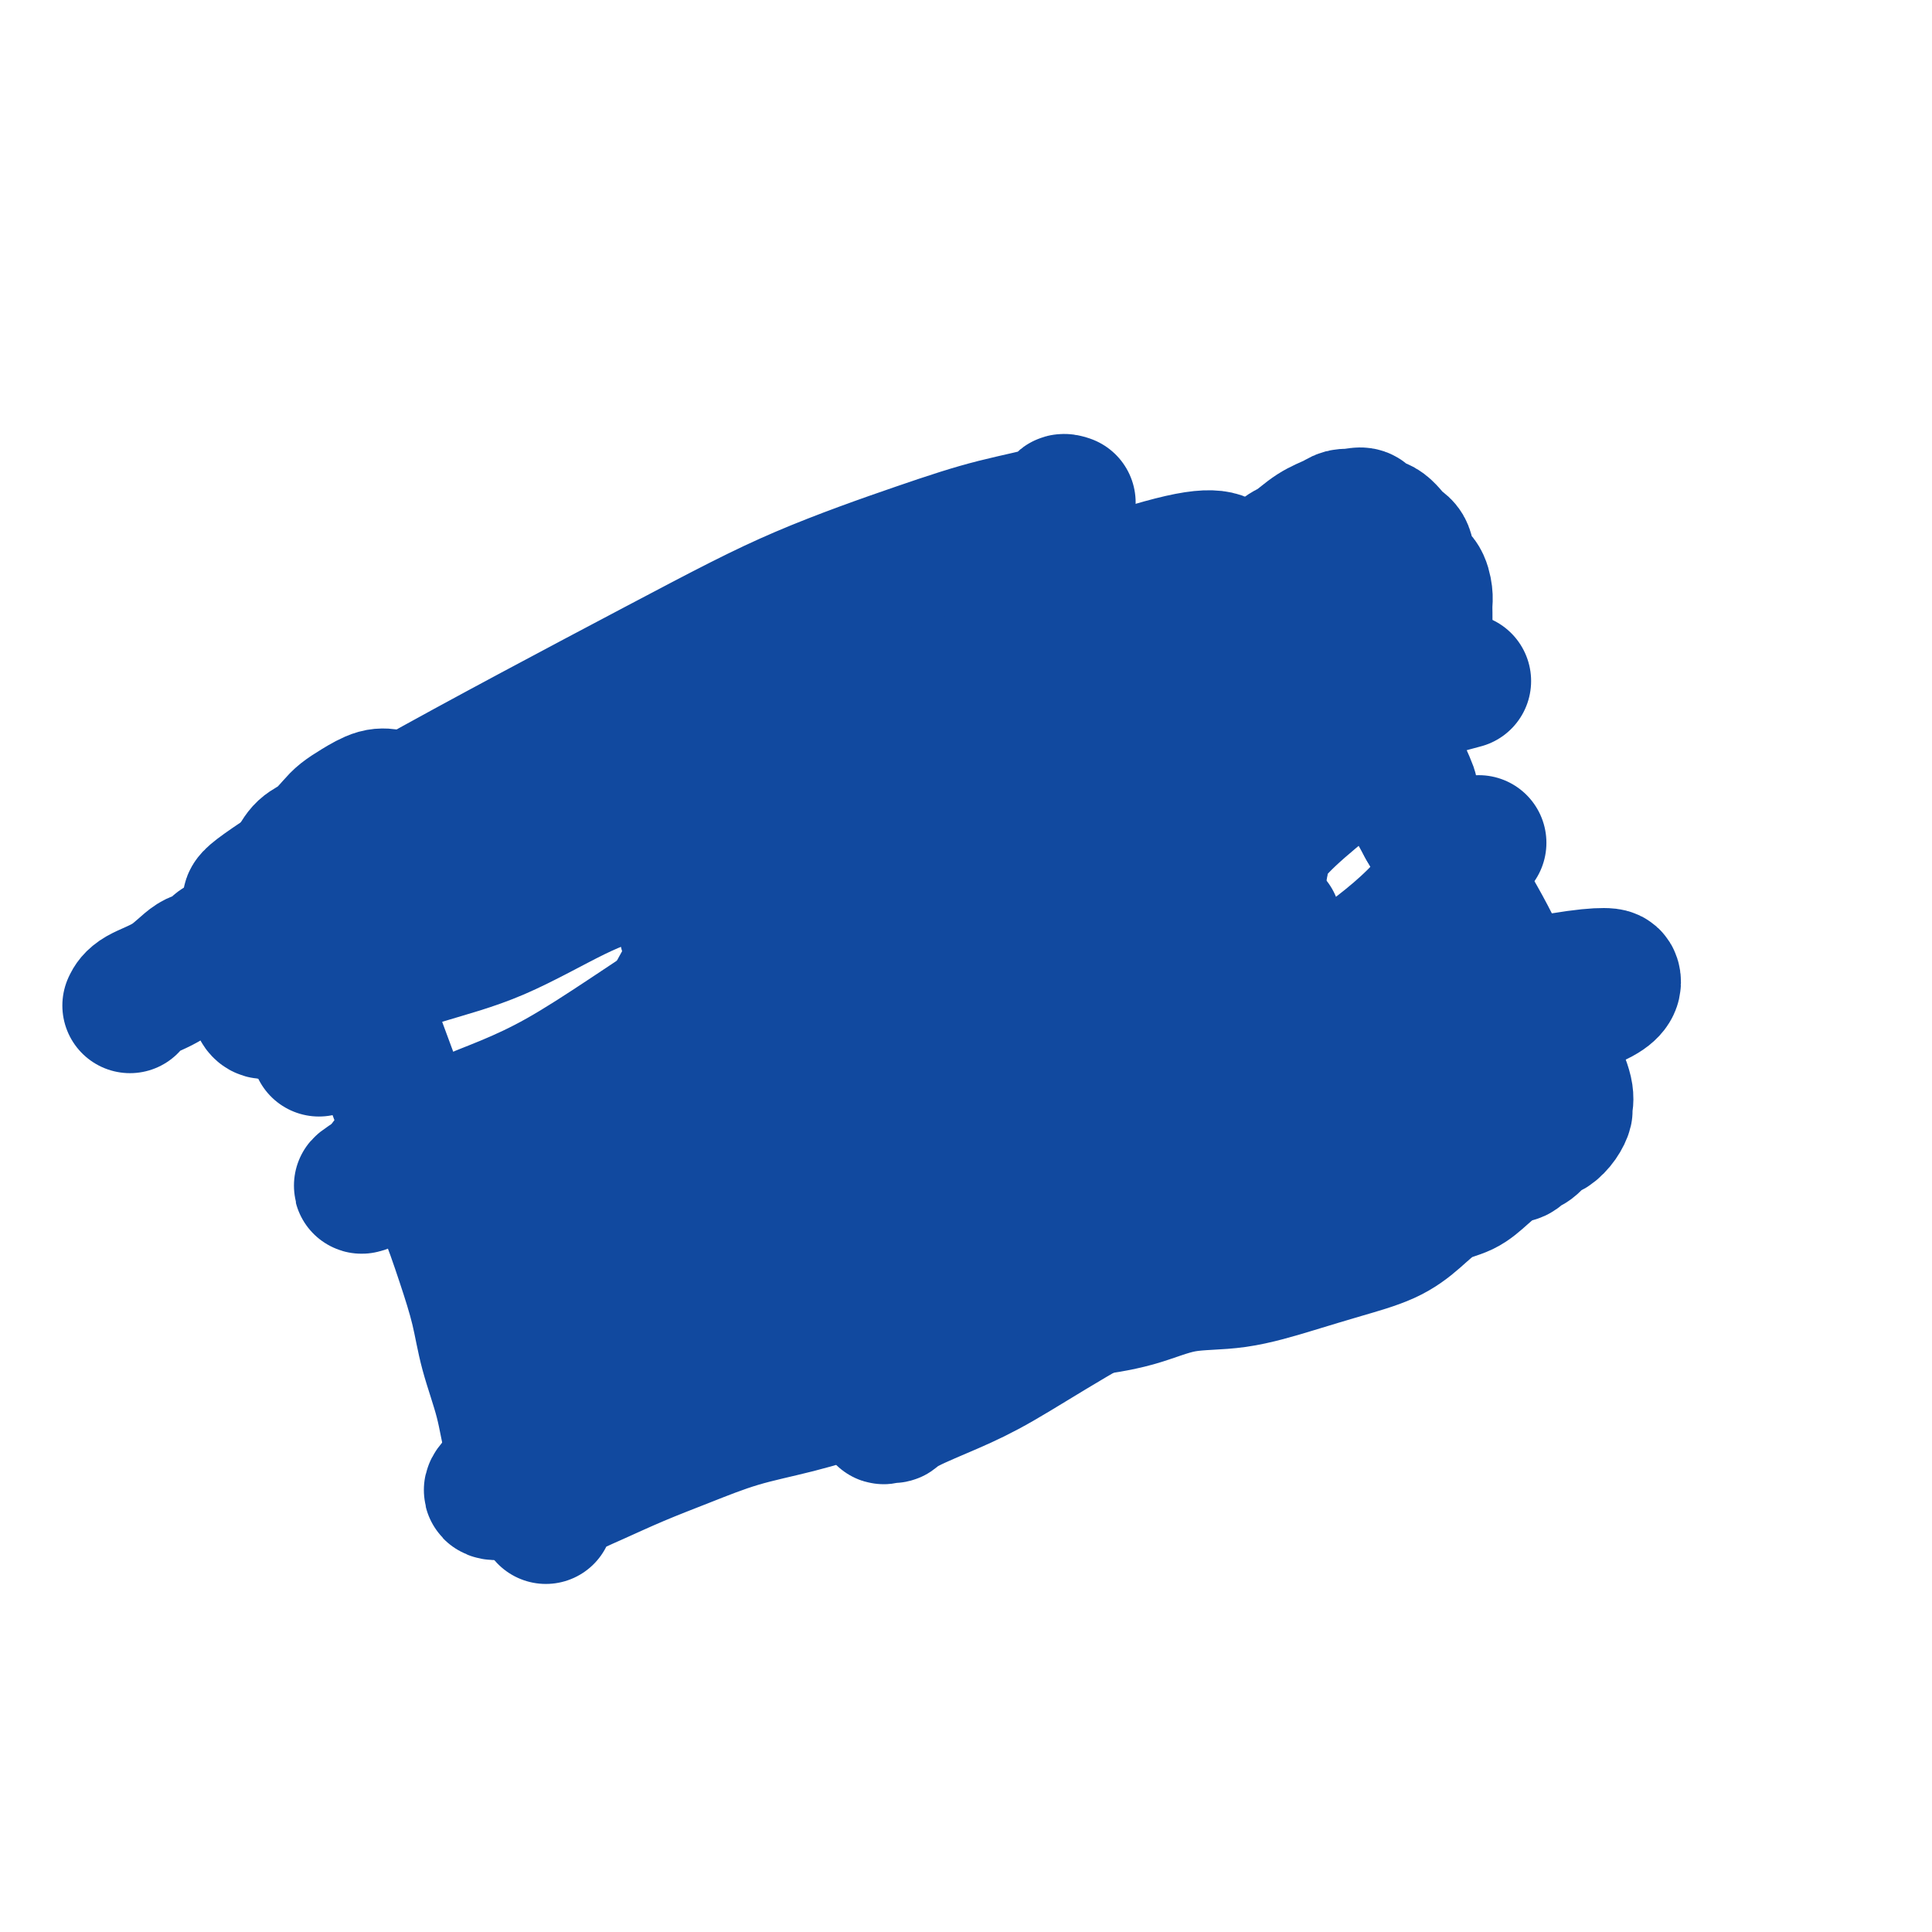 <svg viewBox='0 0 400 400' version='1.1' xmlns='http://www.w3.org/2000/svg' xmlns:xlink='http://www.w3.org/1999/xlink'><g fill='none' stroke='#11499F' stroke-width='28' stroke-linecap='round' stroke-linejoin='round'><path d='M68,203c0.132,-0.005 0.263,-0.009 0,0c-0.263,0.009 -0.921,0.033 0,0c0.921,-0.033 3.421,-0.122 7,-1c3.579,-0.878 8.237,-2.546 13,-4c4.763,-1.454 9.632,-2.696 15,-5c5.368,-2.304 11.234,-5.671 16,-8c4.766,-2.329 8.432,-3.620 14,-5c5.568,-1.380 13.039,-2.851 20,-5c6.961,-2.149 13.410,-4.978 20,-7c6.590,-2.022 13.319,-3.237 20,-5c6.681,-1.763 13.315,-4.073 19,-6c5.685,-1.927 10.423,-3.470 15,-5c4.577,-1.530 8.994,-3.045 13,-5c4.006,-1.955 7.599,-4.349 11,-6c3.401,-1.651 6.608,-2.560 12,-5c5.392,-2.440 12.969,-6.411 16,-8c3.031,-1.589 1.515,-0.794 0,0'/><path d='M79,218c-0.781,-2.116 -1.562,-4.232 0,0c1.562,4.232 5.467,14.813 8,21c2.533,6.187 3.694,7.982 5,11c1.306,3.018 2.758,7.260 4,11c1.242,3.740 2.275,6.978 3,10c0.725,3.022 1.143,5.828 2,9c0.857,3.172 2.153,6.709 3,10c0.847,3.291 1.246,6.337 2,9c0.754,2.663 1.862,4.944 3,7c1.138,2.056 2.304,3.886 3,5c0.696,1.114 0.920,1.513 1,2c0.080,0.487 0.014,1.064 0,1c-0.014,-0.064 0.022,-0.768 0,-1c-0.022,-0.232 -0.103,0.006 0,0c0.103,-0.006 0.389,-0.258 1,-1c0.611,-0.742 1.547,-1.973 3,-3c1.453,-1.027 3.422,-1.849 6,-3c2.578,-1.151 5.766,-2.631 9,-4c3.234,-1.369 6.513,-2.626 10,-4c3.487,-1.374 7.182,-2.863 11,-4c3.818,-1.137 7.759,-1.921 12,-3c4.241,-1.079 8.783,-2.451 13,-4c4.217,-1.549 8.108,-3.274 12,-5'/><path d='M190,282c11.086,-3.724 9.801,-3.033 12,-4c2.199,-0.967 7.881,-3.591 12,-5c4.119,-1.409 6.674,-1.602 10,-2c3.326,-0.398 7.421,-1.002 11,-2c3.579,-0.998 6.641,-2.391 10,-3c3.359,-0.609 7.016,-0.434 11,-1c3.984,-0.566 8.294,-1.874 12,-3c3.706,-1.126 6.809,-2.068 10,-3c3.191,-0.932 6.471,-1.852 9,-3c2.529,-1.148 4.308,-2.525 6,-4c1.692,-1.475 3.298,-3.050 5,-4c1.702,-0.950 3.502,-1.277 5,-2c1.498,-0.723 2.695,-1.842 4,-3c1.305,-1.158 2.720,-2.356 4,-3c1.280,-0.644 2.426,-0.735 3,-1c0.574,-0.265 0.577,-0.704 1,-1c0.423,-0.296 1.266,-0.451 2,-1c0.734,-0.549 1.359,-1.494 2,-2c0.641,-0.506 1.298,-0.573 2,-1c0.702,-0.427 1.449,-1.214 2,-2c0.551,-0.786 0.904,-1.570 1,-2c0.096,-0.430 -0.067,-0.506 0,-1c0.067,-0.494 0.364,-1.406 0,-3c-0.364,-1.594 -1.388,-3.870 -2,-6c-0.612,-2.130 -0.813,-4.115 -2,-6c-1.187,-1.885 -3.359,-3.671 -5,-6c-1.641,-2.329 -2.749,-5.201 -4,-8c-1.251,-2.799 -2.645,-5.523 -4,-8c-1.355,-2.477 -2.673,-4.705 -4,-7c-1.327,-2.295 -2.665,-4.656 -4,-7c-1.335,-2.344 -2.668,-4.672 -4,-7'/><path d='M295,171c-4.456,-8.017 -3.096,-6.559 -3,-7c0.096,-0.441 -1.073,-2.780 -2,-5c-0.927,-2.220 -1.611,-4.321 -2,-6c-0.389,-1.679 -0.482,-2.937 -1,-4c-0.518,-1.063 -1.459,-1.931 -2,-3c-0.541,-1.069 -0.681,-2.339 -1,-3c-0.319,-0.661 -0.818,-0.713 -1,-1c-0.182,-0.287 -0.049,-0.808 0,-1c0.049,-0.192 0.014,-0.055 0,0c-0.014,0.055 -0.007,0.027 0,0'/><path d='M145,240c0.000,0.000 0.000,0.000 0,0c0.000,0.000 0.000,-0.000 0,0c0.000,0.000 0.000,0.000 0,0c0.000,0.000 0.000,0.000 0,0'/><path d='M191,231c0.000,0.000 0.000,0.000 0,0c0.000,0.000 0.000,0.000 0,0c0.000,0.000 0.000,-0.000 0,0c0.000,0.000 0.000,0.000 0,0'/><path d='M242,217c0.000,0.000 0.000,0.000 0,0c0.000,0.000 0.000,0.000 0,0c0.000,0.000 0.000,0.000 0,0'/><path d='M188,231c-0.195,-0.200 -0.390,-0.400 0,0c0.390,0.400 1.365,1.400 5,3c3.635,1.600 9.929,3.800 14,5c4.071,1.200 5.920,1.400 9,2c3.080,0.600 7.391,1.600 12,2c4.609,0.400 9.516,0.200 14,0c4.484,-0.200 8.545,-0.400 11,0c2.455,0.400 3.304,1.401 4,2c0.696,0.599 1.239,0.796 1,2c-0.239,1.204 -1.259,3.416 -4,6c-2.741,2.584 -7.203,5.539 -13,9c-5.797,3.461 -12.930,7.429 -19,11c-6.070,3.571 -11.077,6.745 -15,9c-3.923,2.255 -6.763,3.590 -10,5c-3.237,1.410 -6.872,2.893 -9,4c-2.128,1.107 -2.751,1.836 -3,2c-0.249,0.164 -0.125,-0.236 -1,0c-0.875,0.236 -2.748,1.110 2,-2c4.748,-3.110 16.118,-10.203 29,-16c12.882,-5.797 27.275,-10.297 39,-15c11.725,-4.703 20.780,-9.608 27,-13c6.220,-3.392 9.603,-5.271 12,-7c2.397,-1.729 3.807,-3.307 5,-4c1.193,-0.693 2.168,-0.501 1,-1c-1.168,-0.499 -4.479,-1.688 -11,-2c-6.521,-0.312 -16.251,0.253 -28,1c-11.749,0.747 -25.516,1.675 -37,3c-11.484,1.325 -20.687,3.046 -30,5c-9.313,1.954 -18.738,4.142 -27,7c-8.262,2.858 -15.361,6.388 -22,10c-6.639,3.612 -12.820,7.306 -19,11'/><path d='M125,270c-8.998,5.714 -10.992,9.500 -13,13c-2.008,3.500 -4.028,6.716 -4,9c0.028,2.284 2.106,3.638 5,4c2.894,0.362 6.604,-0.266 13,-2c6.396,-1.734 15.479,-4.573 26,-9c10.521,-4.427 22.481,-10.442 32,-16c9.519,-5.558 16.596,-10.661 24,-16c7.404,-5.339 15.136,-10.915 22,-15c6.864,-4.085 12.861,-6.679 18,-10c5.139,-3.321 9.422,-7.370 12,-9c2.578,-1.630 3.453,-0.842 4,0c0.547,0.842 0.766,1.739 0,3c-0.766,1.261 -2.516,2.887 -7,6c-4.484,3.113 -11.701,7.712 -20,12c-8.299,4.288 -17.679,8.264 -27,13c-9.321,4.736 -18.583,10.230 -28,15c-9.417,4.770 -18.990,8.815 -27,13c-8.010,4.185 -14.459,8.509 -21,12c-6.541,3.491 -13.176,6.149 -18,8c-4.824,1.851 -7.837,2.897 -10,4c-2.163,1.103 -3.477,2.264 -4,3c-0.523,0.736 -0.255,1.047 1,1c1.255,-0.047 3.498,-0.453 9,-2c5.502,-1.547 14.263,-4.237 25,-9c10.737,-4.763 23.450,-11.600 34,-17c10.550,-5.400 18.936,-9.365 26,-13c7.064,-3.635 12.807,-6.941 18,-11c5.193,-4.059 9.835,-8.872 16,-13c6.165,-4.128 13.852,-7.573 22,-12c8.148,-4.427 16.757,-9.836 25,-14c8.243,-4.164 16.122,-7.082 24,-10'/><path d='M302,208c7.956,-2.615 15.847,-4.152 21,-5c5.153,-0.848 7.568,-1.007 9,-1c1.432,0.007 1.880,0.180 2,1c0.120,0.820 -0.090,2.288 -4,4c-3.910,1.712 -11.520,3.668 -22,7c-10.480,3.332 -23.829,8.041 -38,13c-14.171,4.959 -29.166,10.170 -42,15c-12.834,4.830 -23.509,9.280 -33,13c-9.491,3.720 -17.797,6.710 -25,9c-7.203,2.290 -13.304,3.880 -18,5c-4.696,1.120 -7.988,1.769 -10,2c-2.012,0.231 -2.745,0.045 -3,0c-0.255,-0.045 -0.033,0.052 0,0c0.033,-0.052 -0.124,-0.252 0,-1c0.124,-0.748 0.529,-2.045 6,-6c5.471,-3.955 16.007,-10.567 26,-16c9.993,-5.433 19.441,-9.688 28,-15c8.559,-5.312 16.228,-11.681 23,-16c6.772,-4.319 12.648,-6.588 17,-10c4.352,-3.412 7.180,-7.966 10,-11c2.820,-3.034 5.630,-4.548 6,-6c0.370,-1.452 -1.702,-2.843 -4,-3c-2.298,-0.157 -4.824,0.919 -11,3c-6.176,2.081 -16.004,5.168 -26,9c-9.996,3.832 -20.160,8.410 -31,14c-10.840,5.590 -22.355,12.192 -32,18c-9.645,5.808 -17.419,10.821 -24,16c-6.581,5.179 -11.970,10.522 -16,14c-4.030,3.478 -6.700,5.090 -8,6c-1.300,0.910 -1.228,1.117 -1,1c0.228,-0.117 0.614,-0.559 1,-1'/><path d='M103,267c-3.977,2.447 -1.920,-1.437 5,-8c6.920,-6.563 18.704,-15.805 30,-24c11.296,-8.195 22.105,-15.345 31,-21c8.895,-5.655 15.876,-9.817 23,-14c7.124,-4.183 14.390,-8.386 19,-12c4.610,-3.614 6.563,-6.638 8,-8c1.437,-1.362 2.356,-1.063 3,-1c0.644,0.063 1.012,-0.111 -1,1c-2.012,1.111 -6.404,3.507 -13,7c-6.596,3.493 -15.397,8.085 -25,13c-9.603,4.915 -20.007,10.155 -28,15c-7.993,4.845 -13.575,9.294 -20,13c-6.425,3.706 -13.694,6.668 -19,9c-5.306,2.332 -8.648,4.032 -11,5c-2.352,0.968 -3.715,1.202 -5,2c-1.285,0.798 -2.493,2.160 0,-1c2.493,-3.160 8.687,-10.842 14,-16c5.313,-5.158 9.746,-7.792 17,-12c7.254,-4.208 17.329,-9.988 26,-15c8.671,-5.012 15.940,-9.255 22,-13c6.060,-3.745 10.913,-6.994 14,-9c3.087,-2.006 4.407,-2.771 5,-3c0.593,-0.229 0.457,0.079 -1,1c-1.457,0.921 -4.235,2.455 -9,5c-4.765,2.545 -11.518,6.100 -19,10c-7.482,3.900 -15.695,8.145 -25,14c-9.305,5.855 -19.703,13.320 -28,18c-8.297,4.680 -14.492,6.574 -20,9c-5.508,2.426 -10.329,5.384 -13,7c-2.671,1.616 -3.192,1.890 -3,2c0.192,0.110 1.096,0.055 2,0'/><path d='M82,241c-16.726,9.830 -0.541,1.404 11,-3c11.541,-4.404 18.436,-4.785 27,-7c8.564,-2.215 18.795,-6.265 29,-11c10.205,-4.735 20.384,-10.154 29,-15c8.616,-4.846 15.668,-9.119 21,-13c5.332,-3.881 8.943,-7.371 12,-10c3.057,-2.629 5.561,-4.397 9,-8c3.439,-3.603 7.812,-9.039 12,-14c4.188,-4.961 8.192,-9.445 10,-12c1.808,-2.555 1.419,-3.181 0,-4c-1.419,-0.819 -3.867,-1.831 -7,-2c-3.133,-0.169 -6.949,0.503 -13,2c-6.051,1.497 -14.337,3.817 -23,9c-8.663,5.183 -17.705,13.229 -25,18c-7.295,4.771 -12.845,6.267 -18,11c-5.155,4.733 -9.915,12.702 -14,20c-4.085,7.298 -7.493,13.925 -10,20c-2.507,6.075 -4.111,11.598 -5,16c-0.889,4.402 -1.063,7.684 0,11c1.063,3.316 3.364,6.666 6,9c2.636,2.334 5.607,3.653 9,4c3.393,0.347 7.207,-0.278 13,-2c5.793,-1.722 13.563,-4.542 21,-8c7.437,-3.458 14.540,-7.556 24,-14c9.460,-6.444 21.278,-15.235 33,-24c11.722,-8.765 23.349,-17.504 28,-21c4.651,-3.496 2.325,-1.748 0,0'/><path d='M305,176c1.014,-1.307 2.027,-2.613 0,0c-2.027,2.613 -7.095,9.146 -12,14c-4.905,4.854 -9.647,8.029 -16,13c-6.353,4.971 -14.317,11.736 -24,18c-9.683,6.264 -21.086,12.025 -31,17c-9.914,4.975 -18.339,9.162 -25,12c-6.661,2.838 -11.559,4.327 -15,5c-3.441,0.673 -5.424,0.531 -6,0c-0.576,-0.531 0.254,-1.449 1,-3c0.746,-1.551 1.408,-3.733 6,-7c4.592,-3.267 13.116,-7.617 23,-14c9.884,-6.383 21.129,-14.797 29,-20c7.871,-5.203 12.368,-7.193 16,-12c3.632,-4.807 6.399,-12.429 8,-16c1.601,-3.571 2.037,-3.091 2,-4c-0.037,-0.909 -0.549,-3.206 4,-8c4.549,-4.794 14.157,-12.084 18,-15c3.843,-2.916 1.922,-1.458 0,0'/><path d='M303,141c-9.372,2.507 -18.745,5.013 -28,8c-9.255,2.987 -18.393,6.454 -28,10c-9.607,3.546 -19.684,7.171 -28,10c-8.316,2.829 -14.869,4.864 -20,6c-5.131,1.136 -8.838,1.375 -12,2c-3.162,0.625 -5.780,1.637 -7,2c-1.220,0.363 -1.044,0.078 -1,0c0.044,-0.078 -0.044,0.050 0,0c0.044,-0.050 0.220,-0.278 1,0c0.780,0.278 2.166,1.063 5,1c2.834,-0.063 7.118,-0.973 11,-2c3.882,-1.027 7.362,-2.172 12,-4c4.638,-1.828 10.434,-4.338 15,-7c4.566,-2.662 7.902,-5.476 11,-8c3.098,-2.524 5.960,-4.757 9,-7c3.040,-2.243 6.260,-4.494 9,-6c2.740,-1.506 5.002,-2.267 6,-3c0.998,-0.733 0.732,-1.438 1,-1c0.268,0.438 1.069,2.021 1,4c-0.069,1.979 -1.008,4.355 -3,8c-1.992,3.645 -5.036,8.558 -8,13c-2.964,4.442 -5.847,8.412 -7,10c-1.153,1.588 -0.577,0.794 0,0'/><path d='M66,217c-0.011,-0.049 -0.022,-0.098 0,0c0.022,0.098 0.076,0.341 0,0c-0.076,-0.341 -0.283,-1.268 0,-3c0.283,-1.732 1.057,-4.270 2,-7c0.943,-2.730 2.055,-5.650 3,-8c0.945,-2.350 1.725,-4.128 3,-6c1.275,-1.872 3.046,-3.837 5,-6c1.954,-2.163 4.089,-4.524 7,-7c2.911,-2.476 6.596,-5.067 11,-8c4.404,-2.933 9.526,-6.209 14,-9c4.474,-2.791 8.298,-5.096 12,-7c3.702,-1.904 7.280,-3.408 10,-4c2.720,-0.592 4.582,-0.273 6,0c1.418,0.273 2.390,0.501 3,1c0.610,0.499 0.856,1.271 1,3c0.144,1.729 0.186,4.416 0,7c-0.186,2.584 -0.601,5.066 -1,7c-0.399,1.934 -0.784,3.321 -1,5c-0.216,1.679 -0.264,3.651 0,6c0.264,2.349 0.841,5.077 1,7c0.159,1.923 -0.100,3.042 0,4c0.100,0.958 0.558,1.754 1,2c0.442,0.246 0.867,-0.060 1,0c0.133,0.060 -0.025,0.486 1,-1c1.025,-1.486 3.234,-4.883 5,-7c1.766,-2.117 3.091,-2.955 4,-4c0.909,-1.045 1.403,-2.299 2,-3c0.597,-0.701 1.299,-0.851 2,-1'/><path d='M158,178c2.166,-2.467 0.583,-0.635 0,0c-0.583,0.635 -0.164,0.072 0,0c0.164,-0.072 0.073,0.348 0,1c-0.073,0.652 -0.128,1.535 0,2c0.128,0.465 0.441,0.511 1,1c0.559,0.489 1.366,1.419 2,2c0.634,0.581 1.097,0.812 2,1c0.903,0.188 2.247,0.332 4,0c1.753,-0.332 3.915,-1.141 6,-2c2.085,-0.859 4.095,-1.770 6,-3c1.905,-1.230 3.707,-2.780 6,-4c2.293,-1.220 5.076,-2.112 7,-3c1.924,-0.888 2.989,-1.774 4,-3c1.011,-1.226 1.968,-2.793 3,-4c1.032,-1.207 2.139,-2.056 3,-3c0.861,-0.944 1.477,-1.985 2,-3c0.523,-1.015 0.954,-2.003 1,-3c0.046,-0.997 -0.294,-2.002 0,-3c0.294,-0.998 1.222,-1.989 2,-3c0.778,-1.011 1.407,-2.041 2,-3c0.593,-0.959 1.150,-1.845 2,-3c0.850,-1.155 1.994,-2.578 3,-4c1.006,-1.422 1.873,-2.843 3,-4c1.127,-1.157 2.514,-2.050 4,-3c1.486,-0.950 3.070,-1.955 4,-3c0.930,-1.045 1.207,-2.129 2,-3c0.793,-0.871 2.102,-1.529 3,-2c0.898,-0.471 1.385,-0.755 2,-1c0.615,-0.245 1.358,-0.451 2,-1c0.642,-0.549 1.183,-1.443 2,-2c0.817,-0.557 1.908,-0.779 3,-1'/><path d='M239,121c3.942,-2.576 2.796,-1.016 3,-1c0.204,0.016 1.756,-1.513 3,-2c1.244,-0.487 2.178,0.068 3,0c0.822,-0.068 1.531,-0.761 2,-1c0.469,-0.239 0.699,-0.026 1,0c0.301,0.026 0.673,-0.137 1,0c0.327,0.137 0.609,0.573 1,1c0.391,0.427 0.889,0.847 1,1c0.111,0.153 -0.166,0.041 0,0c0.166,-0.041 0.776,-0.011 1,0c0.224,0.011 0.064,0.003 0,0c-0.064,-0.003 -0.032,-0.002 0,0'/><path d='M248,121c0.056,0.077 0.112,0.153 0,0c-0.112,-0.153 -0.391,-0.537 0,0c0.391,0.537 1.453,1.993 2,3c0.547,1.007 0.580,1.564 1,2c0.420,0.436 1.227,0.752 2,2c0.773,1.248 1.514,3.430 2,5c0.486,1.570 0.719,2.530 1,3c0.281,0.470 0.611,0.450 1,1c0.389,0.550 0.835,1.668 1,2c0.165,0.332 0.047,-0.123 0,0c-0.047,0.123 -0.024,0.824 0,1c0.024,0.176 0.050,-0.174 0,-1c-0.050,-0.826 -0.176,-2.130 0,-4c0.176,-1.870 0.654,-4.306 1,-6c0.346,-1.694 0.559,-2.646 1,-4c0.441,-1.354 1.109,-3.112 2,-5c0.891,-1.888 2.006,-3.907 3,-5c0.994,-1.093 1.866,-1.260 3,-2c1.134,-0.740 2.531,-2.054 4,-3c1.469,-0.946 3.011,-1.524 4,-2c0.989,-0.476 1.425,-0.850 2,-1c0.575,-0.150 1.287,-0.075 2,0'/><path d='M280,107c2.859,-1.027 2.505,0.404 3,1c0.495,0.596 1.838,0.357 3,1c1.162,0.643 2.143,2.168 3,3c0.857,0.832 1.589,0.971 2,2c0.411,1.029 0.503,2.948 1,4c0.497,1.052 1.401,1.237 2,2c0.599,0.763 0.892,2.103 1,3c0.108,0.897 0.029,1.351 0,2c-0.029,0.649 -0.008,1.495 0,2c0.008,0.505 0.002,0.671 0,1c-0.002,0.329 -0.001,0.820 0,1c0.001,0.180 0.000,0.048 0,0c-0.000,-0.048 -0.000,-0.013 0,0c0.000,0.013 0.000,0.004 0,0c-0.000,-0.004 -0.000,-0.002 0,0'/><path d='M182,143c-1.493,0.564 -2.986,1.128 0,0c2.986,-1.128 10.453,-3.950 16,-6c5.547,-2.050 9.176,-3.330 15,-5c5.824,-1.670 13.844,-3.729 21,-5c7.156,-1.271 13.447,-1.752 19,-3c5.553,-1.248 10.367,-3.262 14,-4c3.633,-0.738 6.084,-0.199 8,0c1.916,0.199 3.299,0.059 3,1c-0.299,0.941 -2.278,2.964 -7,5c-4.722,2.036 -12.187,4.086 -21,7c-8.813,2.914 -18.976,6.694 -28,9c-9.024,2.306 -16.910,3.140 -25,5c-8.090,1.860 -16.385,4.746 -24,7c-7.615,2.254 -14.551,3.876 -21,6c-6.449,2.124 -12.412,4.751 -18,7c-5.588,2.249 -10.801,4.121 -15,5c-4.199,0.879 -7.384,0.766 -9,1c-1.616,0.234 -1.665,0.813 -2,1c-0.335,0.187 -0.958,-0.020 1,-2c1.958,-1.980 6.497,-5.733 16,-11c9.503,-5.267 23.972,-12.048 34,-17c10.028,-4.952 15.617,-8.074 22,-11c6.383,-2.926 13.562,-5.657 19,-8c5.438,-2.343 9.135,-4.300 12,-5c2.865,-0.700 4.898,-0.143 6,0c1.102,0.143 1.273,-0.127 0,1c-1.273,1.127 -3.991,3.653 -10,7c-6.009,3.347 -15.310,7.517 -25,12c-9.690,4.483 -19.769,9.281 -29,14c-9.231,4.719 -17.616,9.360 -26,14'/><path d='M128,168c-17.249,9.125 -15.371,7.936 -18,9c-2.629,1.064 -9.765,4.380 -14,7c-4.235,2.620 -5.568,4.544 -7,6c-1.432,1.456 -2.964,2.445 -4,3c-1.036,0.555 -1.577,0.674 -1,0c0.577,-0.674 2.271,-2.143 5,-4c2.729,-1.857 6.494,-4.102 8,-5c1.506,-0.898 0.753,-0.449 0,0'/><path d='M182,148c-18.396,6.574 -36.793,13.148 -51,18c-14.207,4.852 -24.225,7.983 -34,12c-9.775,4.017 -19.309,8.922 -26,13c-6.691,4.078 -10.540,7.329 -13,10c-2.460,2.671 -3.530,4.761 -4,6c-0.470,1.239 -0.341,1.628 0,2c0.341,0.372 0.895,0.729 3,0c2.105,-0.729 5.761,-2.543 11,-6c5.239,-3.457 12.062,-8.556 18,-13c5.938,-4.444 10.992,-8.234 16,-11c5.008,-2.766 9.970,-4.508 15,-7c5.030,-2.492 10.129,-5.733 16,-9c5.871,-3.267 12.516,-6.561 20,-10c7.484,-3.439 15.809,-7.025 25,-11c9.191,-3.975 19.249,-8.341 28,-12c8.751,-3.659 16.196,-6.611 23,-9c6.804,-2.389 12.966,-4.215 17,-5c4.034,-0.785 5.939,-0.530 7,0c1.061,0.530 1.276,1.334 1,2c-0.276,0.666 -1.043,1.193 -4,3c-2.957,1.807 -8.102,4.895 -16,9c-7.898,4.105 -18.548,9.226 -27,13c-8.452,3.774 -14.707,6.201 -22,9c-7.293,2.799 -15.623,5.971 -24,10c-8.377,4.029 -16.802,8.916 -26,13c-9.198,4.084 -19.169,7.365 -28,11c-8.831,3.635 -16.522,7.624 -22,10c-5.478,2.376 -8.744,3.140 -12,4c-3.256,0.860 -6.502,1.817 -8,2c-1.498,0.183 -1.249,-0.409 -1,-1'/><path d='M64,201c-3.335,1.027 -1.171,1.096 2,0c3.171,-1.096 7.349,-3.355 15,-7c7.651,-3.645 18.774,-8.676 28,-13c9.226,-4.324 16.553,-7.942 24,-11c7.447,-3.058 15.013,-5.557 22,-9c6.987,-3.443 13.395,-7.831 20,-11c6.605,-3.169 13.406,-5.121 19,-7c5.594,-1.879 9.980,-3.686 12,-4c2.020,-0.314 1.676,0.864 2,1c0.324,0.136 1.318,-0.771 -2,1c-3.318,1.771 -10.948,6.220 -14,8c-3.052,1.780 -1.526,0.890 0,0'/><path d='M27,208c-0.080,0.167 -0.159,0.334 0,0c0.159,-0.334 0.557,-1.168 2,-2c1.443,-0.832 3.933,-1.661 6,-3c2.067,-1.339 3.712,-3.188 5,-4c1.288,-0.812 2.218,-0.588 3,-1c0.782,-0.412 1.417,-1.462 2,-2c0.583,-0.538 1.116,-0.566 2,-1c0.884,-0.434 2.120,-1.275 3,-2c0.880,-0.725 1.405,-1.334 2,-2c0.595,-0.666 1.262,-1.388 2,-2c0.738,-0.612 1.548,-1.112 2,-2c0.452,-0.888 0.547,-2.162 1,-3c0.453,-0.838 1.266,-1.239 2,-2c0.734,-0.761 1.389,-1.880 2,-3c0.611,-1.120 1.177,-2.239 2,-3c0.823,-0.761 1.904,-1.164 3,-2c1.096,-0.836 2.208,-2.105 3,-3c0.792,-0.895 1.264,-1.416 2,-2c0.736,-0.584 1.736,-1.230 3,-2c1.264,-0.770 2.791,-1.664 4,-2c1.209,-0.336 2.098,-0.113 3,0c0.902,0.113 1.817,0.117 3,0c1.183,-0.117 2.635,-0.354 4,0c1.365,0.354 2.642,1.299 4,2c1.358,0.701 2.798,1.157 4,2c1.202,0.843 2.168,2.071 3,3c0.832,0.929 1.532,1.558 2,2c0.468,0.442 0.705,0.698 1,1c0.295,0.302 0.647,0.651 1,1'/><path d='M103,176c2.321,1.868 0.622,1.037 0,1c-0.622,-0.037 -0.167,0.721 0,1c0.167,0.279 0.048,0.080 0,0c-0.048,-0.080 -0.024,-0.040 0,0'/><path d='M60,194c0.047,-4.483 0.094,-8.967 3,-12c2.906,-3.033 8.670,-4.617 19,-7c10.330,-2.383 25.224,-5.565 40,-9c14.776,-3.435 29.433,-7.122 42,-10c12.567,-2.878 23.044,-4.946 34,-7c10.956,-2.054 22.392,-4.095 32,-6c9.608,-1.905 17.387,-3.673 24,-5c6.613,-1.327 12.058,-2.213 16,-3c3.942,-0.787 6.380,-1.476 8,-2c1.620,-0.524 2.422,-0.882 3,-1c0.578,-0.118 0.933,0.004 1,0c0.067,-0.004 -0.155,-0.136 -4,1c-3.845,1.136 -11.313,3.538 -21,6c-9.687,2.462 -21.592,4.984 -33,7c-11.408,2.016 -22.319,3.525 -34,6c-11.681,2.475 -24.132,5.914 -39,10c-14.868,4.086 -32.153,8.817 -46,13c-13.847,4.183 -24.257,7.817 -32,10c-7.743,2.183 -12.819,2.914 -16,3c-3.181,0.086 -4.465,-0.472 -5,-1c-0.535,-0.528 -0.319,-1.025 4,-4c4.319,-2.975 12.742,-8.428 28,-17c15.258,-8.572 37.350,-20.264 52,-28c14.650,-7.736 21.858,-11.516 30,-15c8.142,-3.484 17.219,-6.671 24,-9c6.781,-2.329 11.267,-3.801 16,-5c4.733,-1.199 9.712,-2.126 12,-3c2.288,-0.874 1.885,-1.697 2,-2c0.115,-0.303 0.747,-0.087 1,0c0.253,0.087 0.126,0.043 0,0'/></g>
</svg>